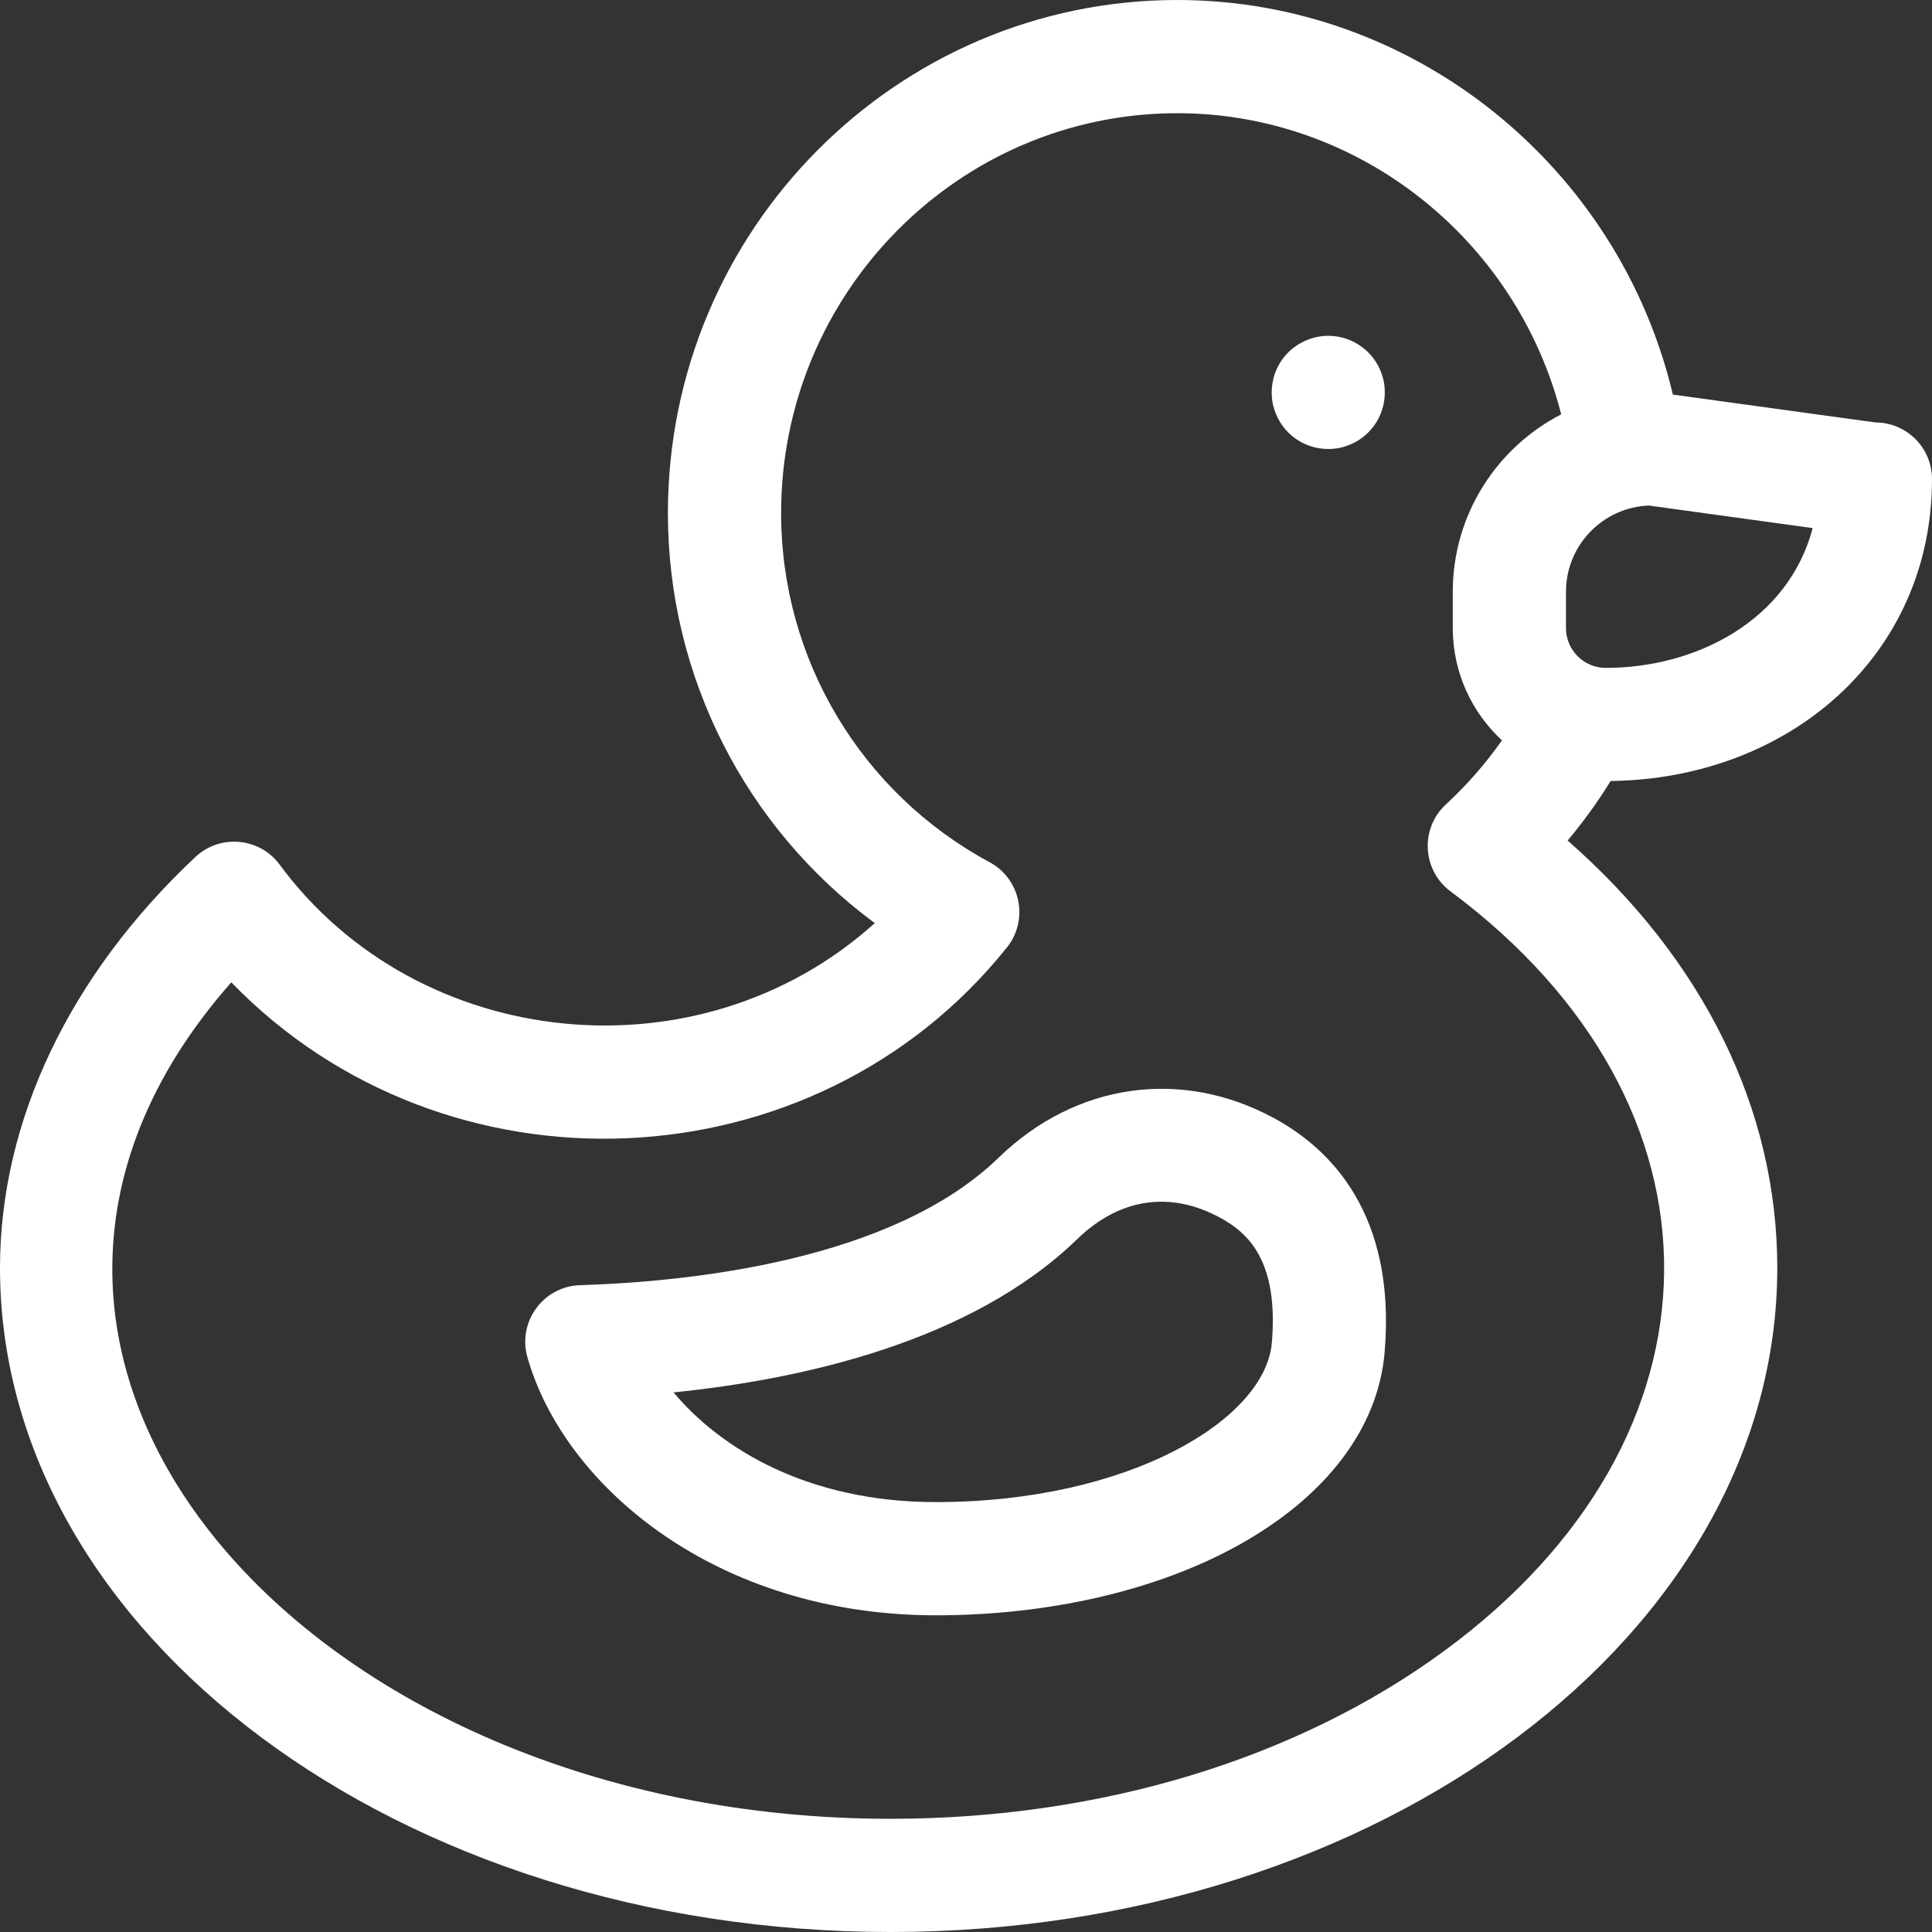 <svg id="Capa_1" enable-background="new 0 0 512 512" height="512" viewBox="0 0 512 512" width="512" xmlns="http://www.w3.org/2000/svg">
	<rect x="0" y="0" width="512" height="512" fill="#333333" stroke="none"/>
	<style type="text/css">.st01 {fill:#fff;}</style>
	<g>
		<path class="st01" d="m337.29 106.93c1.669 8.041 9.276 13.346 17.64 11.78 8.061-1.681 13.343-9.29 11.78-17.64-1.876-8.995-10.852-13.921-19.06-11.42-7.733 2.465-11.758 9.854-10.36 17.28z"/>
		<path class="st01" d="m497.027 111.958-53.7-7.388c-14.319-60.455-68.622-104.57-131.327-104.57-74.439 0-135 61.009-135 136 0 43.265 20.61 83.383 54.825 108.635-46.474 41.871-121.068 34.189-157.703-15.488-5.337-7.237-15.796-8.171-22.334-2.038-33.396 31.326-51.788 69.997-51.788 108.891 0 97.047 105.869 176 236 176 129.58 0 235-78.953 235-176 0-42.037-19.598-81.731-55.563-113.251 4.182-4.977 7.985-10.248 11.403-15.776 47.204-.589 85.16-33.125 85.16-80.015 0-8.276-6.701-14.986-14.973-15zm-114.337 325.586c-39.082 28.668-91.177 44.456-146.69 44.456-154.565 0-262.63-122.056-174.703-221.674 56.658 58.535 154.37 54.72 205.555-9.254 5.841-7.3 3.647-18.131-4.593-22.574-34.085-18.381-55.259-53.824-55.259-92.498 0-58.449 47.103-106 105-106 48.175 0 89.985 33.563 101.729 79.81-17.041 8.783-28.729 26.548-28.729 47.004v9.638c0 11.744 5.024 22.333 13.029 29.745-4.304 6.141-9.263 11.821-14.842 16.969-6.896 6.363-6.319 17.448 1.216 23.056 76.095 56.64 75.423 144.74-1.713 201.322zm42.858-260.544c-5.816 0-10.548-4.732-10.548-10.548v-9.638c0-12.302 9.769-22.364 21.957-22.839l43.421 5.974c-6.403 24.378-30.744 37.051-54.83 37.051z"/>
		<path class="st01" d="m337.725 296.375c-24.634-13.399-52.636-9.407-73.08 10.42-28.121 27.272-81.561 32.875-110.912 33.787-9.754.303-16.621 9.702-13.967 19.077 9.62 33.997 49.886 68.413 108.234 68.413 29.92 0 58.26-6.521 79.799-18.361 23.549-12.945 37.453-31.193 39.148-51.384 3.058-36.404-14.203-53.783-29.222-61.952zm-.672 59.441c-1.714 20.406-37.906 42.255-89.053 42.255-34.136 0-57.162-14.318-69.509-29.073 34.119-3.458 78.924-13.4 107.04-40.667 11.158-10.821 24.603-12.812 37.86-5.603 7.32 3.983 15.488 11.342 13.662 33.088z"/>
	</g>
</svg>